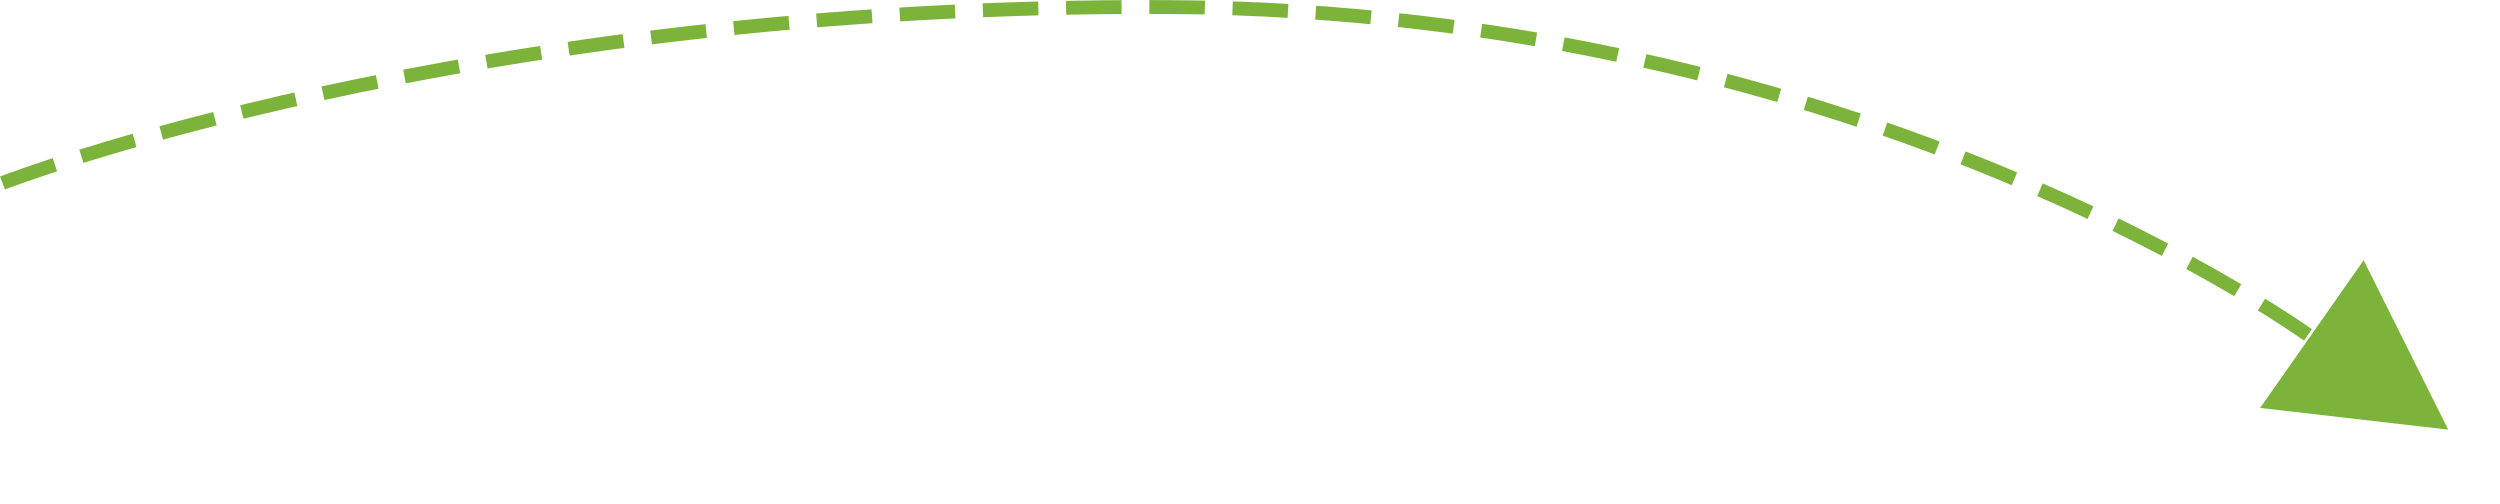 <svg xmlns="http://www.w3.org/2000/svg" width="180.188" height="36.292" viewBox="0 0 180.188 36.292">
  <g id="arrow-2" transform="translate(0.182 0.5)">
    <path id="Path_19" data-name="Path 19" d="M5.906,5.082S39.1-7.854,89.851-7.6s82.775,24.023,82.775,24.023" transform="translate(-5.906 7.608)" fill="none" stroke="#7cb33b" stroke-width="1" stroke-dasharray="4 2"/>
    <path id="Polygon_1" data-name="Polygon 1" d="M6.5,0,13,12H0Z" transform="matrix(-0.574, 0.819, -0.819, -0.574, 180.006, 25.143)" fill="#7cb33b"/>
  </g>
</svg>
